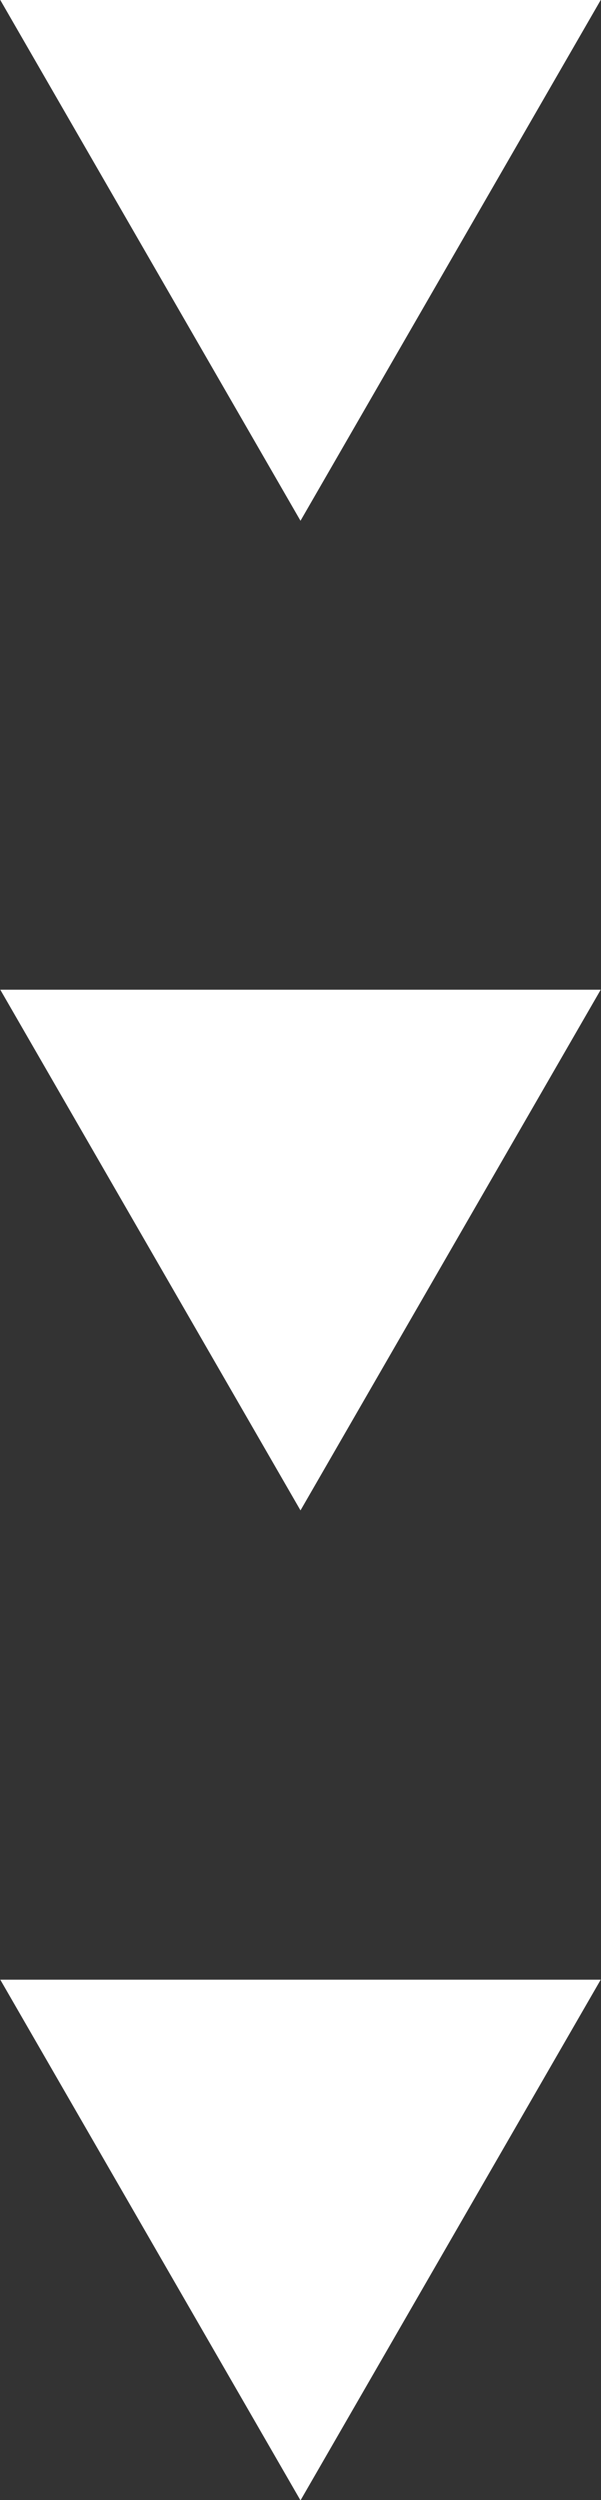 <svg xmlns="http://www.w3.org/2000/svg" width="8.608" height="35.79" viewBox="0 0 8.608 35.79">
  <rect x="0" y="0" width="8.608" height="35.79" fill="#333333" stroke="none"/>
  <g id="グループ_24" data-name="グループ 24" transform="translate(-182.596 -610.506)">
    <path id="パス_40" data-name="パス 40" d="M186.9,617.961l4.3-7.455H182.6Z" fill="#fff"/>
    <path id="パス_41" data-name="パス 41" d="M186.9,632.128l4.3-7.454H182.6Z" fill="#fff"/>
    <path id="パス_42" data-name="パス 42" d="M186.9,646.3l4.3-7.454H182.6Z" fill="#fff"/>
  </g>
</svg>
